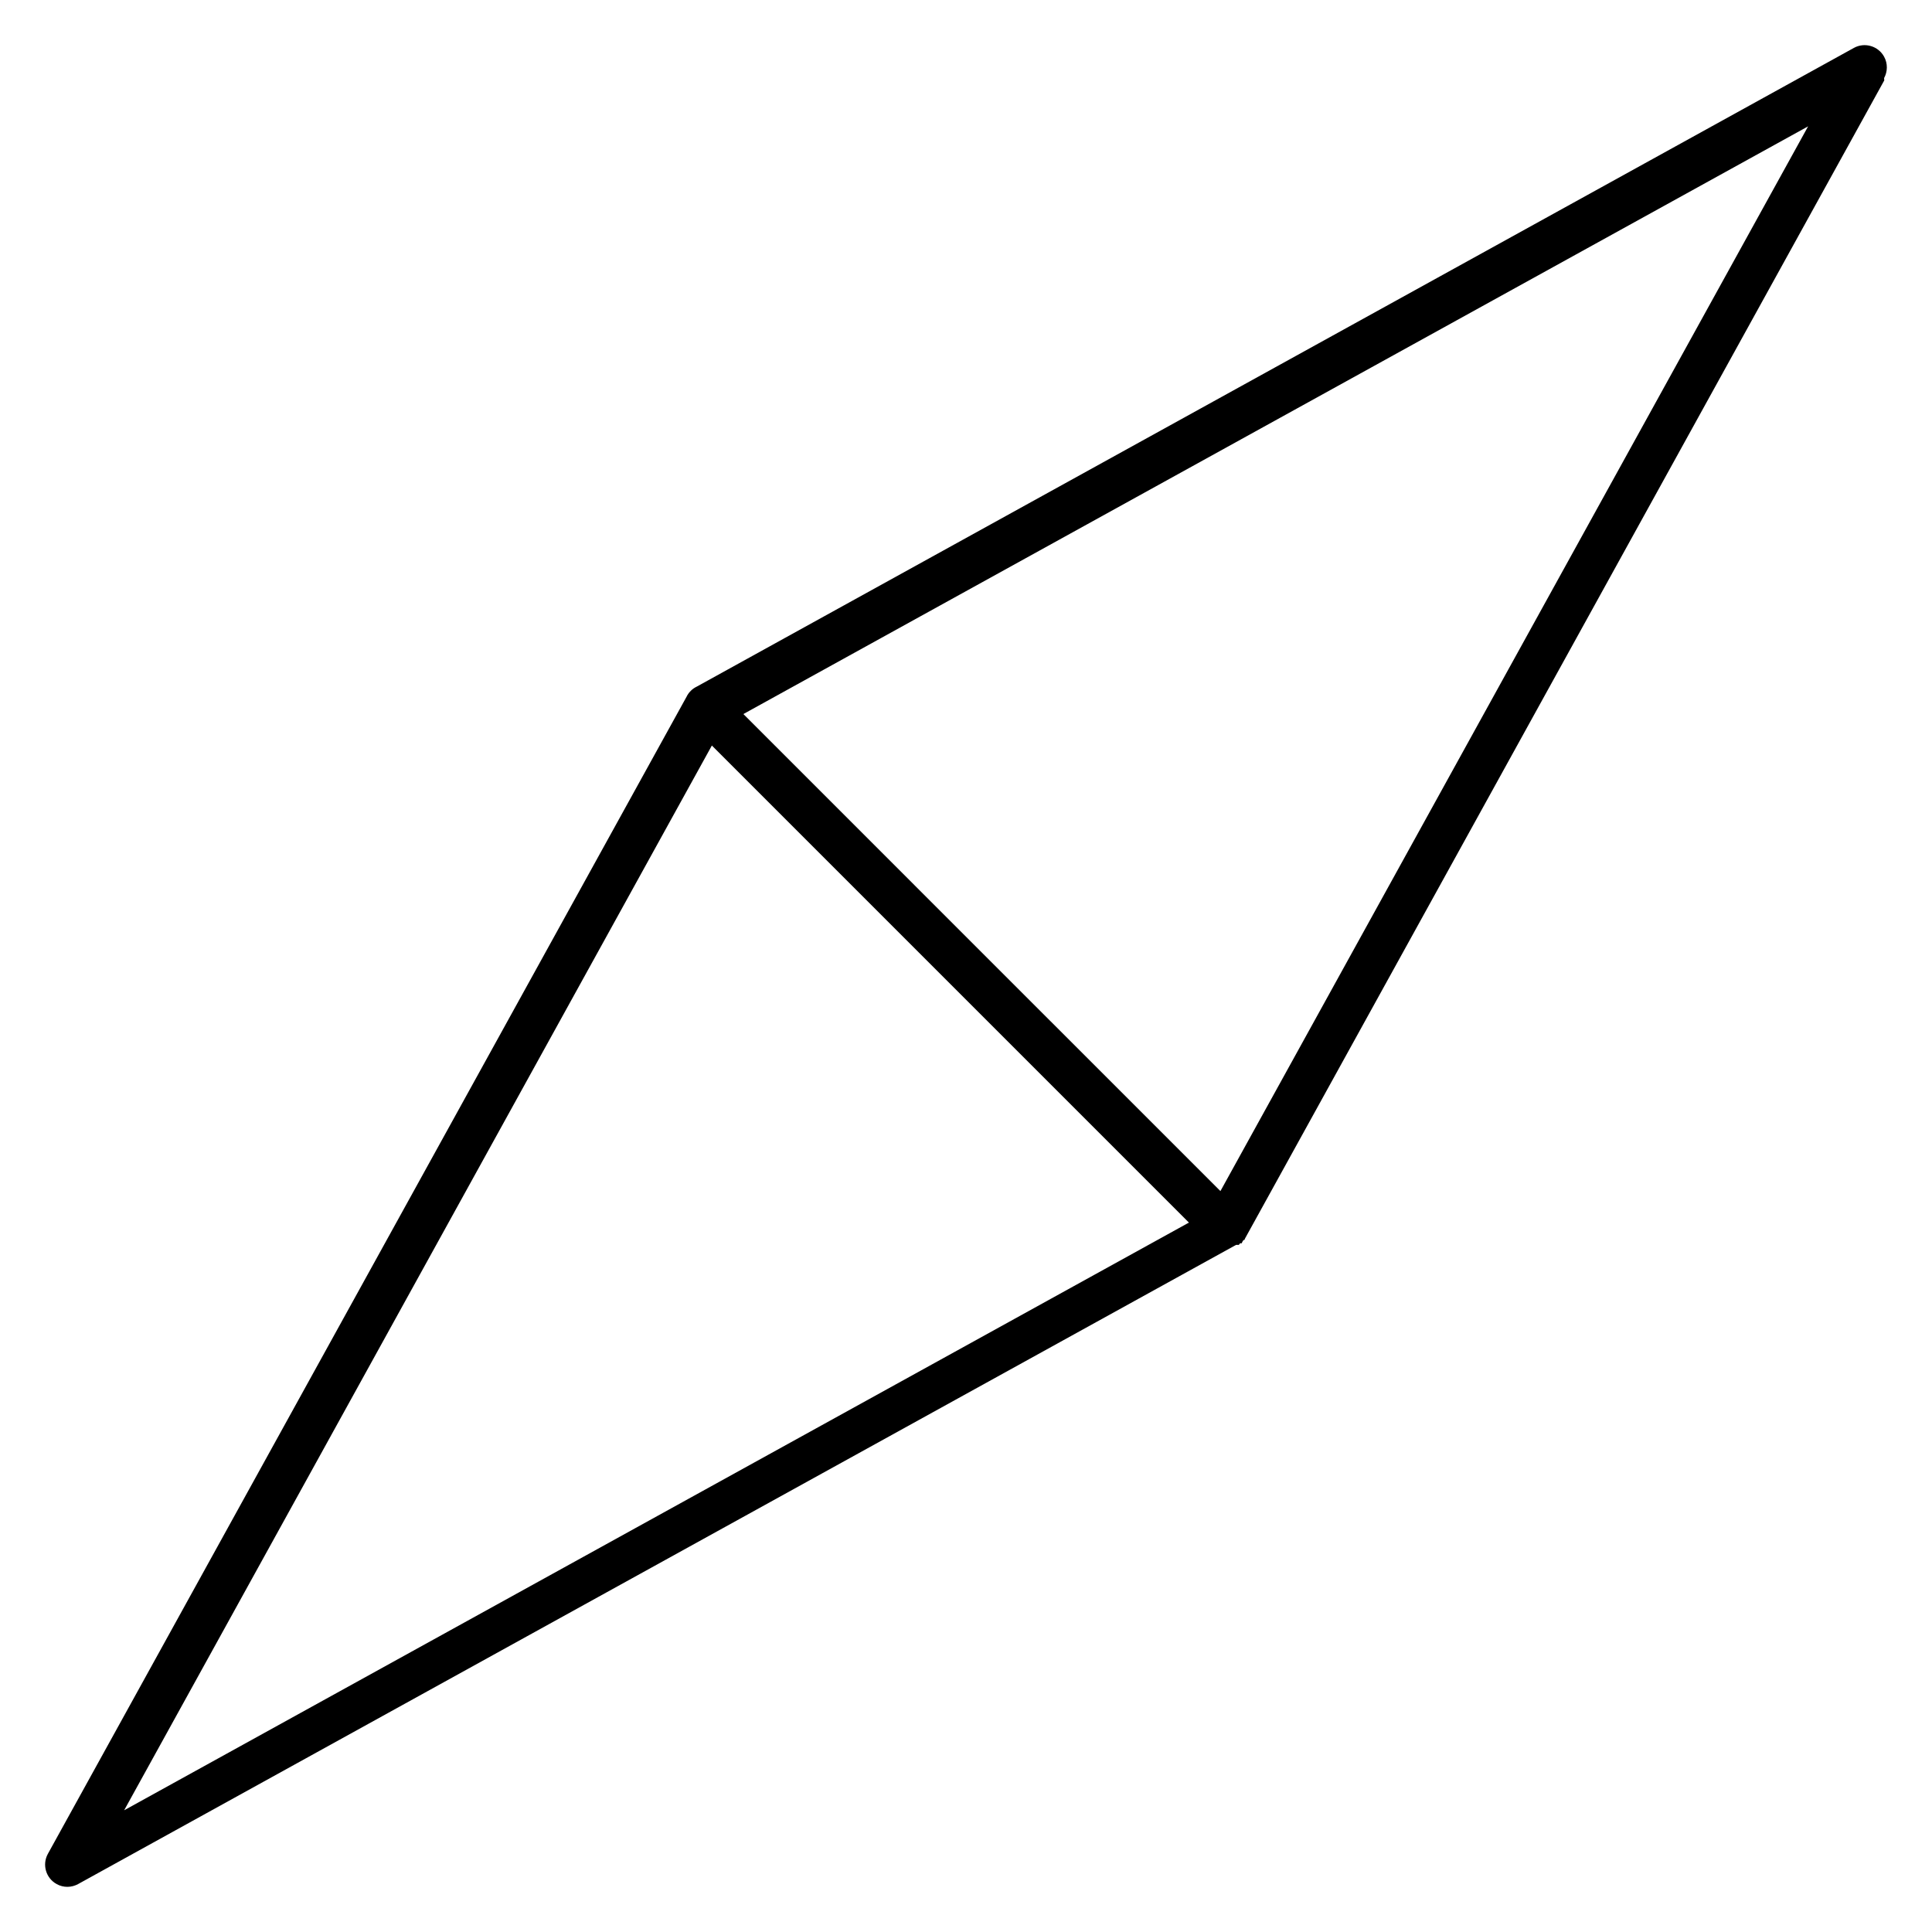 <?xml version="1.0" encoding="UTF-8"?>
<!-- Uploaded to: SVG Repo, www.svgrepo.com, Generator: SVG Repo Mixer Tools -->
<svg fill="#000000" width="800px" height="800px" version="1.1" viewBox="144 144 512 512" xmlns="http://www.w3.org/2000/svg">
 <path d="m643.35 165.3-169.4 306.9-0.18 0.426h-0.238l-0.27 0.426-0.191 0.426h-0.43l-0.328 0.426h-0.723l-153.45 84.699-153.45 84.699c-1.707 0.934-3.84 1.016-5.672 0-2.859-1.57-3.898-5.148-2.336-8l84.699-153.45 84.539-153.16c0.281-0.594 0.664-1.145 1.148-1.613 0.484-0.508 1.031-0.848 1.629-1.145l153.16-84.543 153.45-84.699c2.852-1.57 6.438-0.508 8 2.332 1 1.824 0.934 3.945 0 5.672zm-95.027 147.78 74.848-135.6-135.6 74.848-146.57 80.902 63.211 63.215 63.211 63.207zm-89.25 154.92-63.211-63.211-63.211-63.215-80.902 146.57-74.848 135.6 135.6-74.844z" fill-rule="evenodd"/>
</svg>